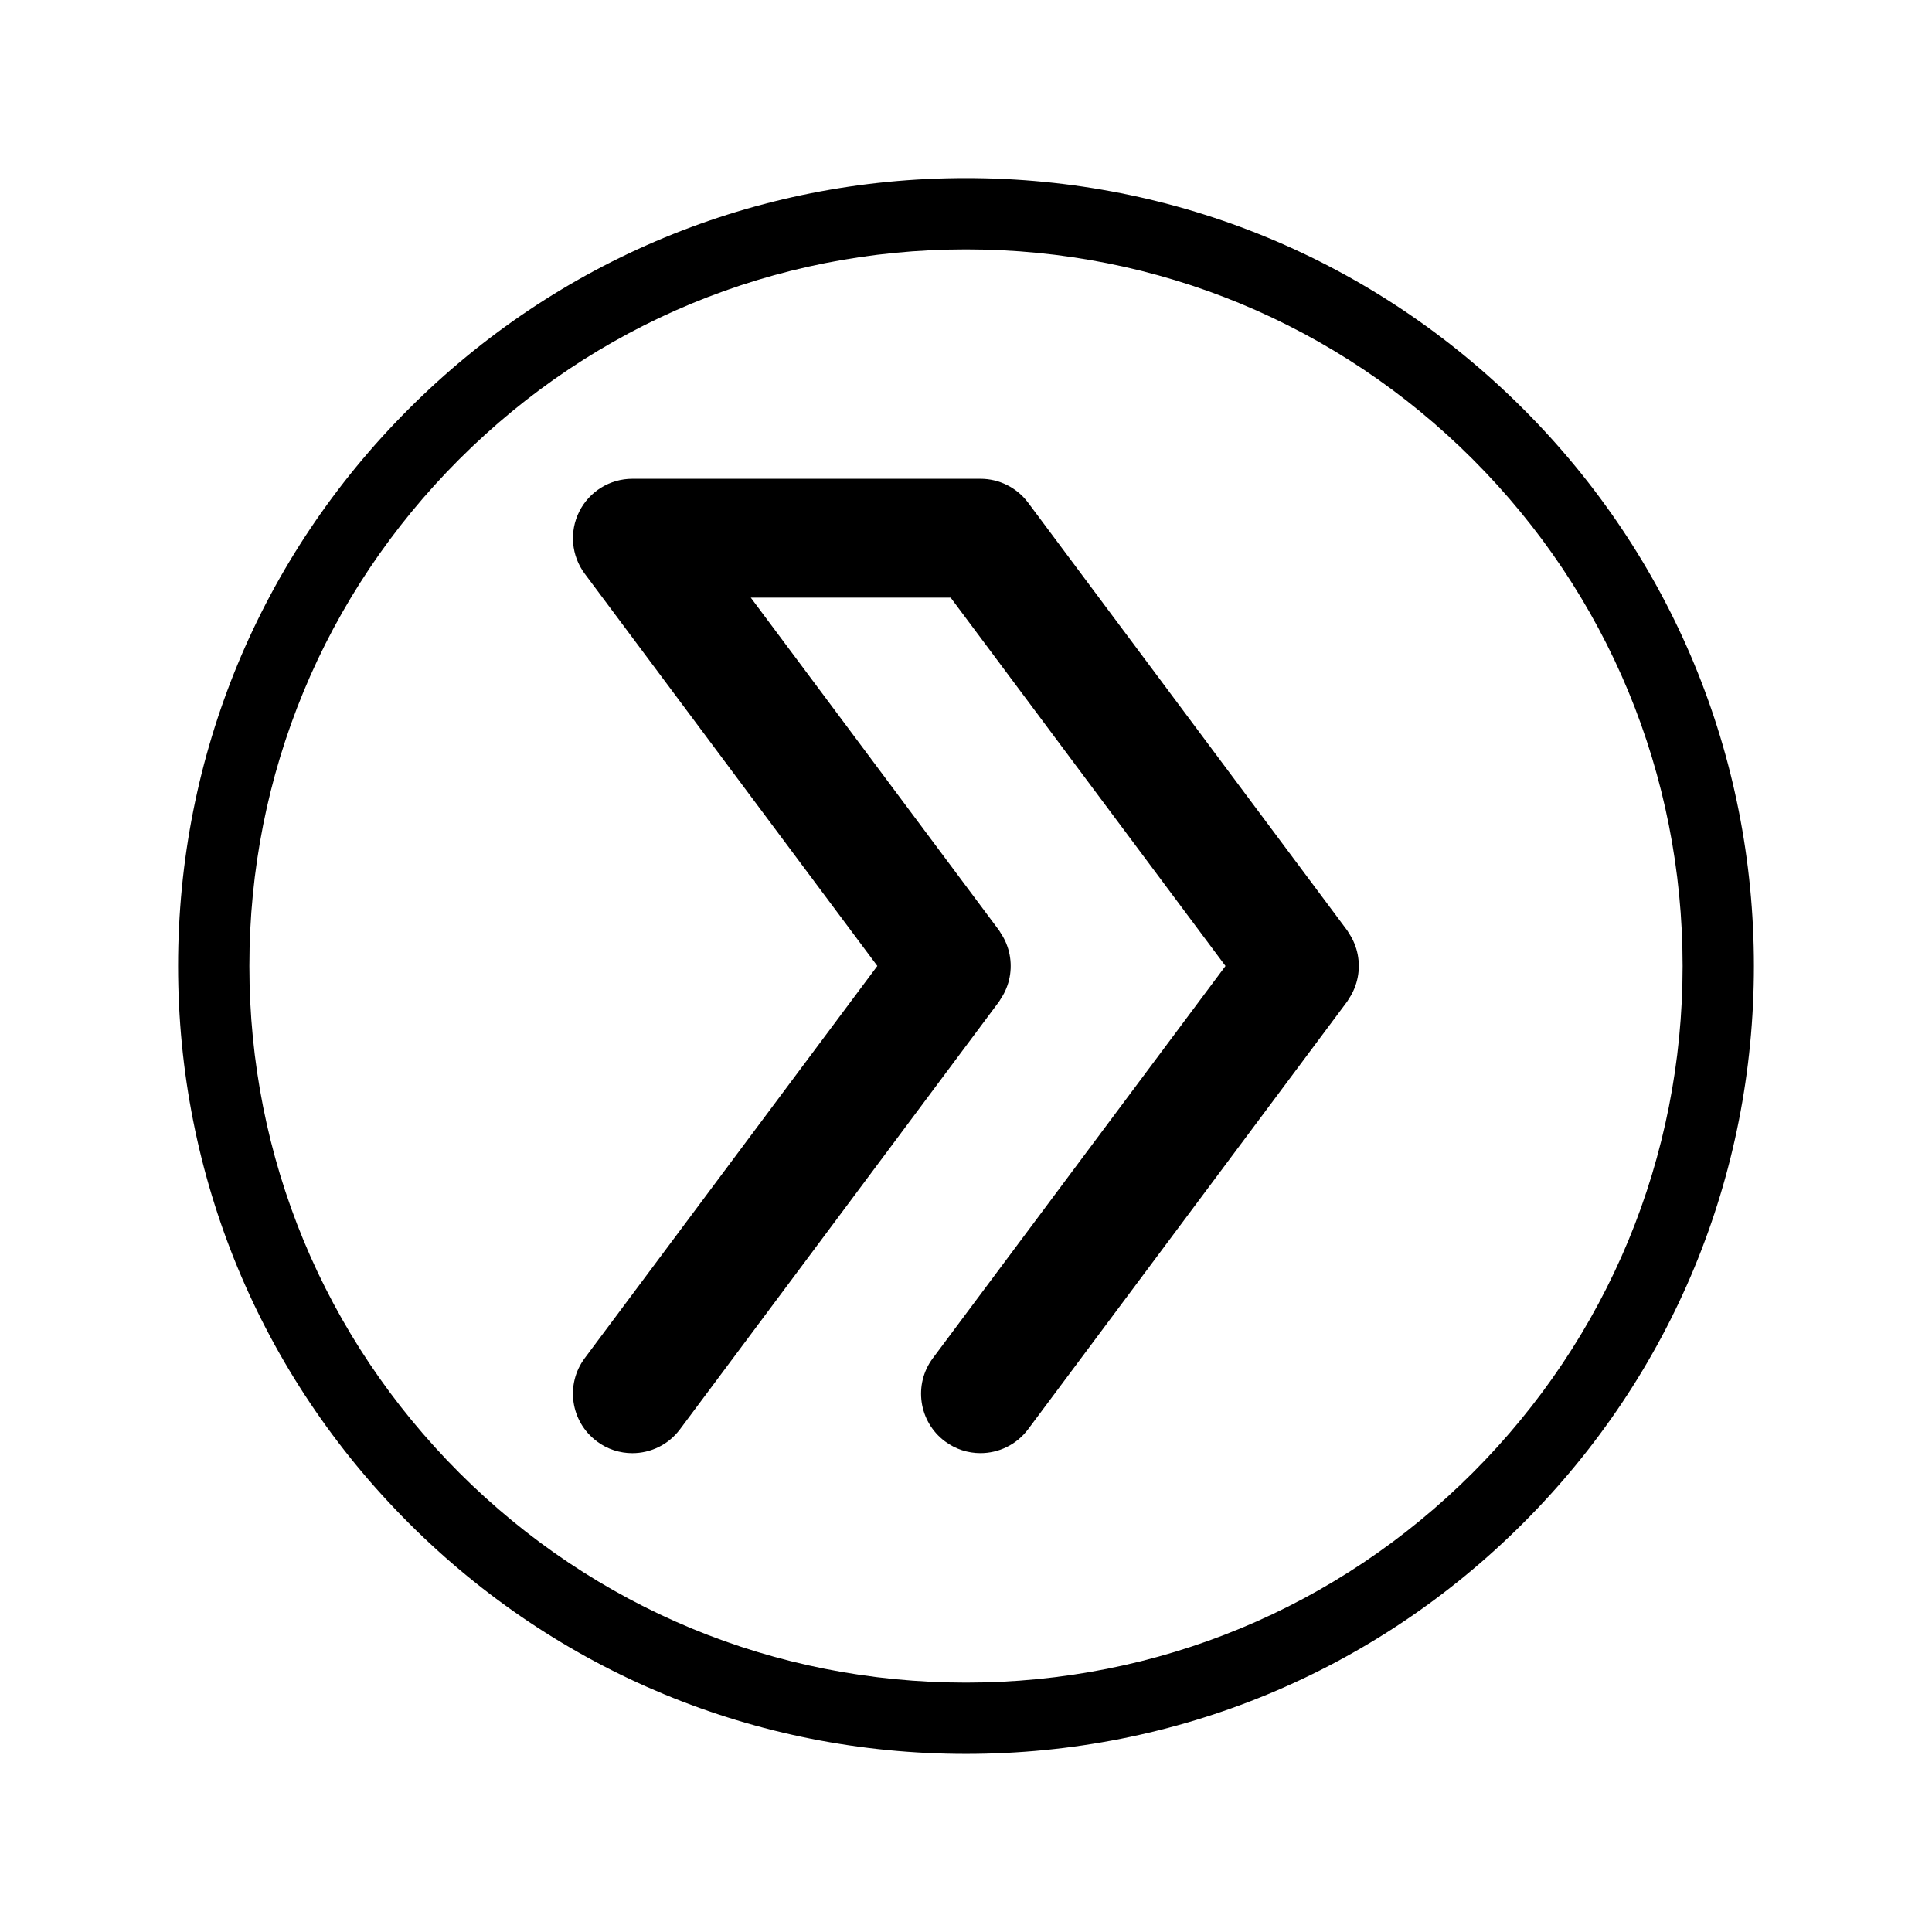 <?xml version="1.0" encoding="UTF-8"?>
<!-- Uploaded to: SVG Repo, www.svgrepo.com, Generator: SVG Repo Mixer Tools -->
<svg fill="#000000" width="800px" height="800px" version="1.1" viewBox="144 144 512 512" xmlns="http://www.w3.org/2000/svg">
 <g>
  <path d="m302.17 525.98c2.828 2.109 6.133 3.125 9.402 3.125 4.805 0 9.539-2.191 12.633-6.328l84.57-113.36c0.172-0.227 0.27-0.48 0.43-0.707 0.309-0.465 0.598-0.938 0.855-1.43 0.234-0.445 0.441-0.902 0.629-1.359 0.188-0.473 0.359-0.945 0.504-1.43 0.152-0.504 0.27-1.008 0.371-1.52 0.094-0.484 0.164-0.965 0.207-1.449 0.051-0.512 0.074-1.016 0.074-1.523 0-0.512-0.023-1.016-0.074-1.523-0.051-0.492-0.113-0.969-0.207-1.449-0.102-0.512-0.219-1.016-0.371-1.52-0.145-0.484-0.316-0.957-0.504-1.43-0.188-0.461-0.391-0.914-0.629-1.359-0.258-0.492-0.547-0.965-0.855-1.43-0.156-0.234-0.258-0.484-0.43-0.707l-65.805-88.195h52.969l72.828 97.613-77.551 103.94c-5.195 6.965-3.766 16.832 3.207 22.035 2.828 2.109 6.133 3.125 9.402 3.125 4.805 0 9.539-2.191 12.633-6.328l84.57-113.36c0.172-0.227 0.27-0.48 0.43-0.707 0.309-0.465 0.598-0.938 0.855-1.43 0.234-0.445 0.441-0.902 0.629-1.359 0.188-0.473 0.359-0.945 0.504-1.43 0.152-0.504 0.27-1.008 0.371-1.52 0.094-0.484 0.164-0.965 0.207-1.449 0.051-0.512 0.074-1.016 0.074-1.523 0-0.512-0.023-1.016-0.074-1.523-0.051-0.492-0.113-0.969-0.207-1.449-0.102-0.512-0.219-1.016-0.371-1.52-0.145-0.484-0.316-0.957-0.504-1.43-0.188-0.461-0.391-0.914-0.629-1.359-0.258-0.492-0.547-0.965-0.855-1.43-0.156-0.234-0.258-0.484-0.43-0.707l-84.57-113.36c-2.973-3.981-7.652-6.328-12.621-6.328h-92.254c-5.953 0-11.406 3.363-14.07 8.684-2.672 5.328-2.109 11.699 1.449 16.473l77.543 103.95-77.543 103.94c-5.195 6.965-3.766 16.832 3.207 22.035z"/>
  <path d="m400 608.8c55.773 0 108.22-21.715 147.65-61.156 39.441-39.438 61.156-91.875 61.156-147.65 0-55.773-21.715-108.22-61.156-147.65-39.43-39.438-91.879-61.152-147.65-61.152-55.773 0-108.22 21.715-147.65 61.156-39.441 39.43-61.156 91.875-61.156 147.65s21.715 108.22 61.156 147.65c39.43 39.441 91.875 61.152 147.65 61.152zm-134.29-343.09c35.867-35.871 83.559-55.621 134.29-55.621s98.426 19.754 134.29 55.621c35.863 35.867 55.621 83.559 55.621 134.29s-19.754 98.426-55.621 134.29c-35.863 35.863-83.559 55.621-134.29 55.621-50.734 0-98.426-19.754-134.29-55.621-35.867-35.863-55.625-83.559-55.625-134.29 0-50.734 19.75-98.426 55.621-134.29z"/>
 </g>
</svg>